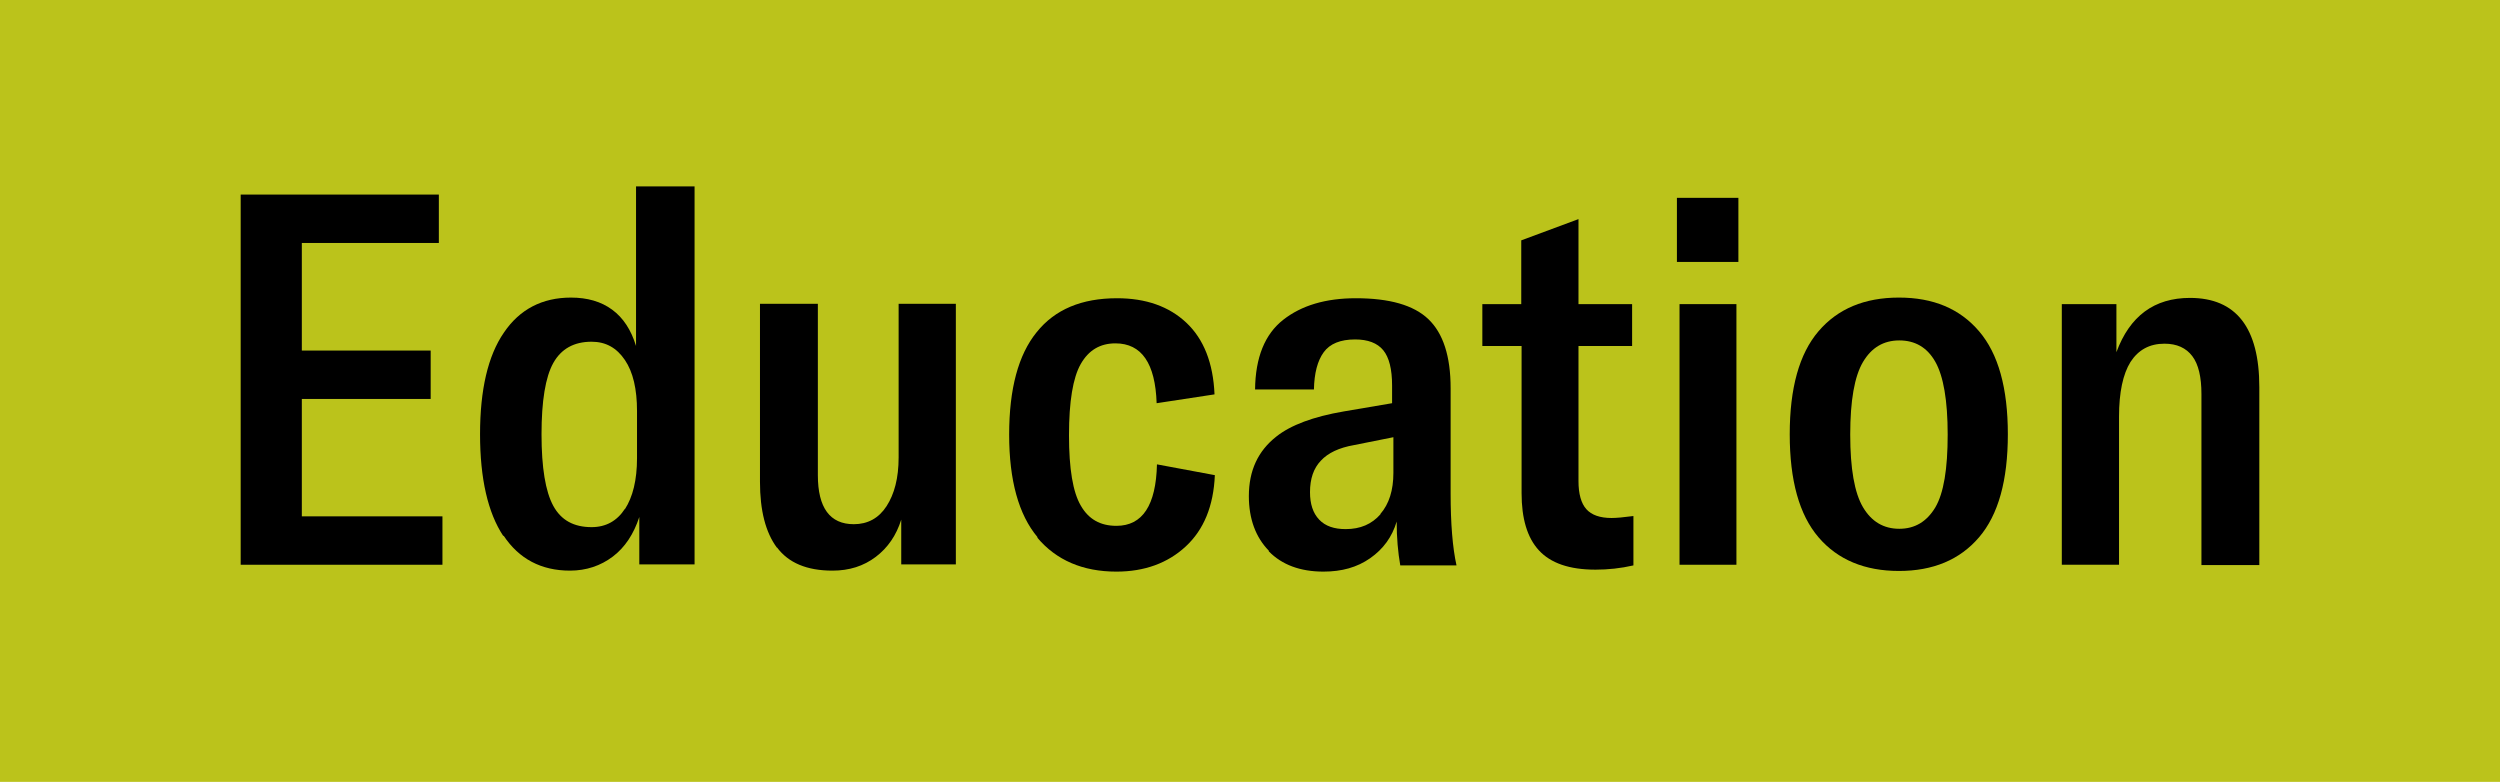 <?xml version="1.0" encoding="UTF-8"?>
<svg id="_レイヤー_2" data-name="レイヤー 2" xmlns="http://www.w3.org/2000/svg" viewBox="0 0 76.45 23.91">
  <defs>
    <style>
      .cls-1 {
        fill: #bbc31b;
      }
    </style>
  </defs>
  <g id="_レイアウト" data-name="レイアウト">
    <g>
      <rect class="cls-1" width="76.45" height="23.91"/>
      <g>
        <path d="M13.53,15.79v1.48h-6.17V5.95h6.06v1.48h-4.19v3.29h3.94v1.48h-3.94v3.59h4.31Z"/>
        <path d="M15.39,16.39c-.47-.71-.71-1.75-.71-3.11s.24-2.4.73-3.11c.48-.71,1.17-1.07,2.05-1.07.5,0,.92.12,1.26.37.34.25.58.62.73,1.11v-4.88h1.79v11.56h-1.69v-1.45c-.17.52-.44.93-.81,1.21s-.81.43-1.31.43c-.88,0-1.56-.36-2.03-1.07ZM19.11,15.57c.24-.37.37-.89.37-1.56v-1.44c0-.67-.12-1.19-.37-1.56-.25-.37-.58-.56-1.02-.56-.54,0-.93.22-1.17.65s-.36,1.16-.36,2.18.12,1.75.36,2.19.63.65,1.17.65c.44,0,.78-.19,1.02-.56Z"/>
        <path d="M23.76,16.75c-.35-.47-.52-1.14-.52-2.02v-5.44h1.77v5.24c0,1,.37,1.5,1.1,1.5.42,0,.76-.18,1-.55.24-.37.37-.86.37-1.49v-4.7h1.75v7.97h-1.67v-1.37c-.15.48-.41.86-.78,1.14s-.81.42-1.32.42c-.79,0-1.35-.24-1.7-.71Z"/>
        <path d="M31.73,16.43c-.58-.69-.87-1.74-.87-3.14s.28-2.44.84-3.13c.56-.7,1.38-1.04,2.46-1.04.88,0,1.59.25,2.12.75.53.5.82,1.23.86,2.19l-1.77.27c-.04-1.22-.46-1.83-1.26-1.83-.47,0-.82.21-1.06.63-.24.42-.36,1.15-.36,2.18s.12,1.74.36,2.15c.24.42.6.62,1.09.62.8,0,1.21-.63,1.24-1.88l1.77.33c-.04.95-.34,1.67-.89,2.18-.55.51-1.26.77-2.12.77-1.03,0-1.84-.35-2.42-1.04Z"/>
        <path d="M38.8,16.84c-.4-.41-.61-.97-.61-1.67,0-.78.28-1.38.84-1.82.44-.35,1.13-.61,2.07-.77l1.47-.25v-.54c0-.5-.09-.86-.27-1.08s-.47-.33-.86-.33c-.45,0-.77.13-.96.39-.19.26-.29.64-.3,1.14h-1.8c.01-.98.3-1.69.86-2.13.56-.44,1.3-.66,2.22-.66,1.03,0,1.77.21,2.22.64.45.43.68,1.13.68,2.11v3.22c0,.92.06,1.66.18,2.2h-1.72c-.07-.4-.11-.85-.11-1.34-.14.47-.41.84-.81,1.12-.4.28-.87.41-1.43.41-.71,0-1.27-.21-1.67-.62ZM42.21,15.72c.27-.31.4-.73.4-1.26v-1.09l-1.2.24c-.46.08-.8.24-1.02.48-.22.23-.33.55-.33.96,0,.36.09.64.28.84.19.2.46.29.81.29.45,0,.8-.15,1.07-.46Z"/>
        <path d="M45.32,9.3h1.2v-1.95l1.75-.65v2.6h1.64v1.28h-1.64v4.13c0,.39.08.68.24.86.16.18.42.27.77.27.15,0,.37-.02.67-.06v1.51c-.39.09-.78.13-1.16.13-.8,0-1.37-.2-1.73-.59-.36-.39-.53-.98-.53-1.75v-4.5h-1.2v-1.28Z"/>
        <path d="M51.28,6.05h1.88v1.96h-1.88v-1.96ZM51.36,9.3h1.74v7.97h-1.74v-7.97Z"/>
        <path d="M55.61,16.43c-.59-.69-.88-1.74-.88-3.15s.29-2.46.88-3.15,1.41-1.03,2.46-1.03,1.86.34,2.45,1.03.88,1.74.88,3.15-.29,2.46-.88,3.15-1.41,1.03-2.45,1.03-1.87-.34-2.46-1.03ZM59.18,15.52c.26-.44.38-1.18.38-2.23s-.13-1.79-.38-2.23c-.25-.44-.62-.65-1.1-.65s-.85.22-1.11.66-.39,1.18-.39,2.22.13,1.78.39,2.22.63.66,1.11.66.84-.22,1.1-.65Z"/>
        <path d="M63.05,9.3h1.67v1.47c.41-1.11,1.16-1.66,2.25-1.66,1.41,0,2.12.91,2.12,2.73v5.44h-1.77v-5.23c0-.52-.09-.91-.28-1.16-.19-.25-.47-.38-.85-.38-.46,0-.8.19-1.04.56-.23.37-.35.93-.35,1.67v4.53h-1.75v-7.97Z"/>
      </g>
    </g>
  </g>
</svg>